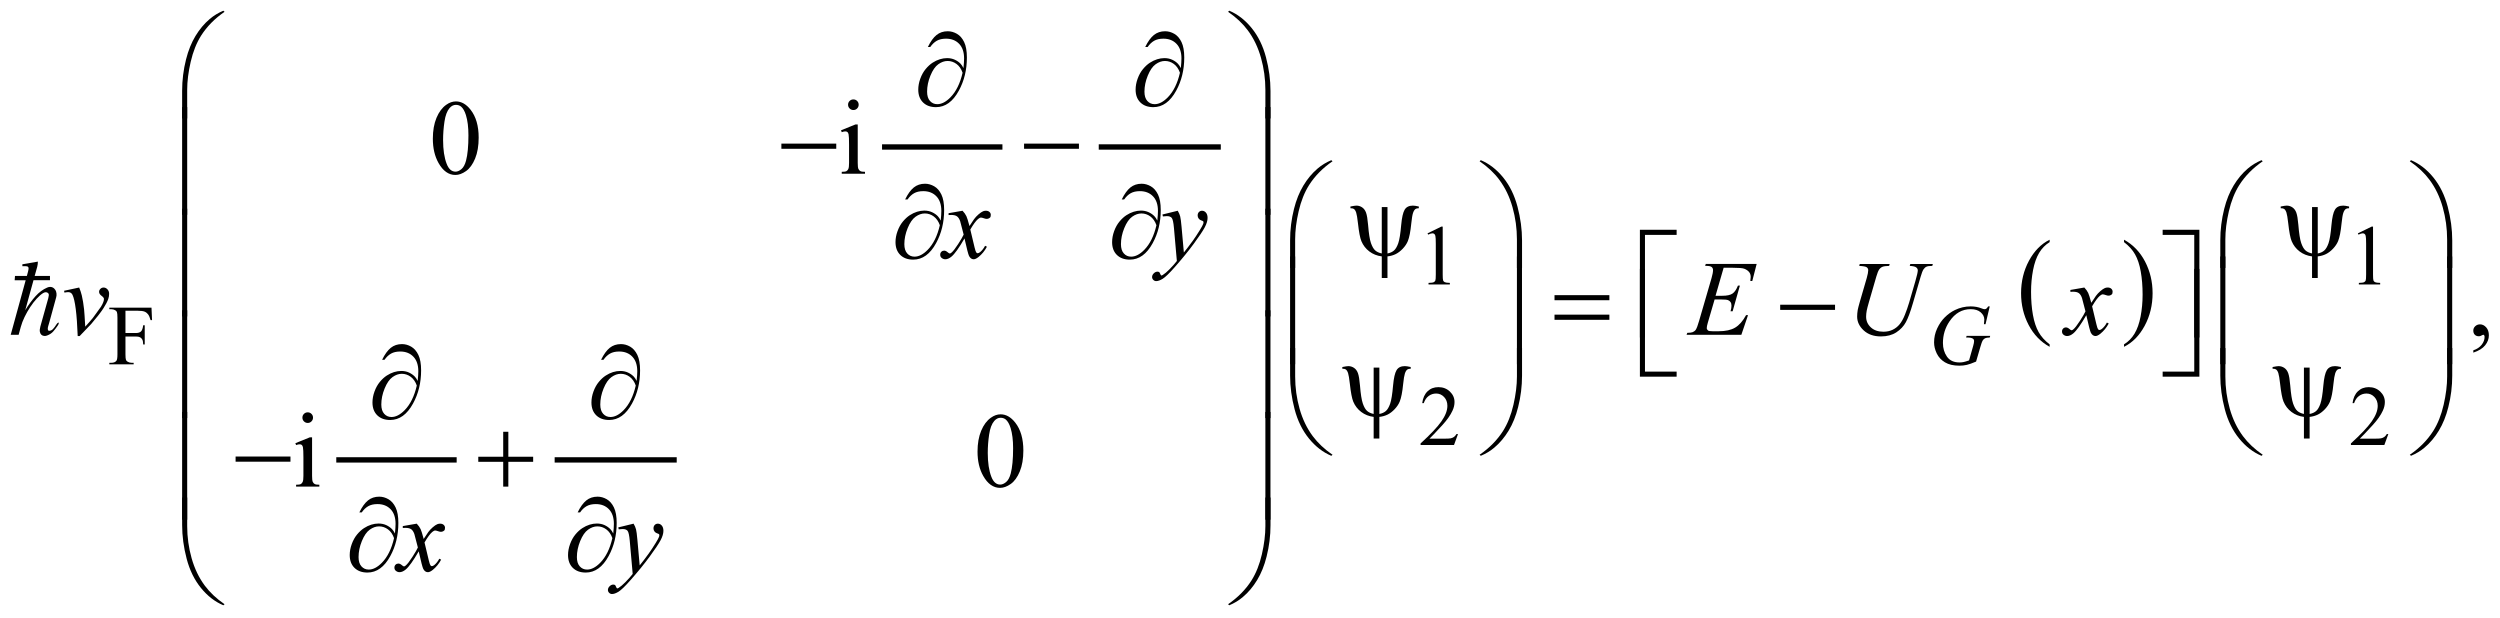 <?xml version="1.0" encoding="UTF-8"?>
<!DOCTYPE svg PUBLIC '-//W3C//DTD SVG 1.0//EN'
          'http://www.w3.org/TR/2001/REC-SVG-20010904/DTD/svg10.dtd'>
<svg stroke-dasharray="none" shape-rendering="auto" xmlns="http://www.w3.org/2000/svg" font-family="'Dialog'" text-rendering="auto" width="368" fill-opacity="1" color-interpolation="auto" color-rendering="auto" preserveAspectRatio="xMidYMid meet" font-size="12px" viewBox="0 0 368 91" fill="black" xmlns:xlink="http://www.w3.org/1999/xlink" stroke="black" image-rendering="auto" stroke-miterlimit="10" stroke-linecap="square" stroke-linejoin="miter" font-style="normal" stroke-width="1" height="91" stroke-dashoffset="0" font-weight="normal" stroke-opacity="1"
><!--Generated by the Batik Graphics2D SVG Generator--><defs id="genericDefs"
  /><g
  ><defs id="defs1"
    ><clipPath clipPathUnits="userSpaceOnUse" id="clipPath1"
      ><path d="M-1 -1 L232.463 -1 L232.463 56.534 L-1 56.534 L-1 -1 Z"
      /></clipPath
      ><clipPath clipPathUnits="userSpaceOnUse" id="clipPath2"
      ><path d="M-0 -0 L-0 55.534 L231.464 55.534 L231.464 -0 Z"
      /></clipPath
    ></defs
    ><g stroke-width="0.5" transform="scale(1.576,1.576) translate(1,1)"
    ><line y2="12.728" fill="none" x1="81.634" clip-path="url(#clipPath2)" x2="92.378" y1="12.728"
    /></g
    ><g stroke-width="0.5" transform="matrix(1.576,0,0,1.576,1.576,1.576)"
    ><line y2="12.728" fill="none" x1="101.874" clip-path="url(#clipPath2)" x2="112.774" y1="12.728"
    /></g
    ><g stroke-width="0.5" transform="matrix(1.576,0,0,1.576,1.576,1.576)"
    ><line y2="41.955" fill="none" x1="30.659" clip-path="url(#clipPath2)" x2="41.403" y1="41.955"
    /></g
    ><g stroke-width="0.5" transform="matrix(1.576,0,0,1.576,1.576,1.576)"
    ><line y2="41.955" fill="none" x1="51.055" clip-path="url(#clipPath2)" x2="61.956" y1="41.955"
    /></g
    ><g stroke-width="0.5" transform="matrix(1.576,0,0,1.576,1.576,1.576)"
    ><path d="M190.438 31.163 L190.438 31.393 C189.597 30.928 188.942 30.246 188.473 29.345 C188.004 28.446 187.77 27.461 187.77 26.391 C187.77 25.278 188.016 24.265 188.509 23.351 C189.002 22.437 189.645 21.783 190.438 21.389 L190.438 21.615 C190.042 21.858 189.716 22.191 189.461 22.613 C189.207 23.035 189.017 23.571 188.891 24.22 C188.766 24.869 188.703 25.547 188.703 26.251 C188.703 27.049 188.762 27.77 188.877 28.414 C188.993 29.058 189.171 29.592 189.409 30.016 C189.647 30.441 189.991 30.823 190.438 31.163 Z" stroke="none" clip-path="url(#clipPath2)"
    /></g
    ><g stroke-width="0.5" transform="matrix(1.576,0,0,1.576,1.576,1.576)"
    ><path d="M197.386 21.615 L197.386 21.389 C198.227 21.851 198.882 22.532 199.351 23.431 C199.82 24.33 200.054 25.315 200.054 26.385 C200.054 27.498 199.808 28.512 199.315 29.428 C198.822 30.344 198.179 30.998 197.386 31.392 L197.386 31.162 C197.785 30.919 198.113 30.586 198.367 30.164 C198.621 29.741 198.81 29.206 198.934 28.559 C199.058 27.912 199.121 27.233 199.121 26.525 C199.121 25.731 199.063 25.011 198.949 24.365 C198.835 23.719 198.657 23.184 198.418 22.761 C198.178 22.336 197.833 21.955 197.386 21.615 Z" stroke="none" clip-path="url(#clipPath2)"
    /></g
    ><g stroke-width="0.5" transform="matrix(1.576,0,0,1.576,1.576,1.576)"
    ><path d="M132.333 20.794 L133.621 20.166 L133.75 20.166 L133.75 24.635 C133.75 24.931 133.762 25.116 133.787 25.189 C133.811 25.262 133.863 25.317 133.941 25.356 C134.019 25.395 134.177 25.418 134.417 25.422 L134.417 25.567 L132.426 25.567 L132.426 25.422 C132.676 25.417 132.838 25.396 132.91 25.358 C132.983 25.32 133.034 25.27 133.062 25.206 C133.09 25.142 133.105 24.952 133.105 24.634 L133.105 21.777 C133.105 21.392 133.092 21.145 133.066 21.035 C133.047 20.952 133.014 20.891 132.966 20.852 C132.918 20.813 132.861 20.793 132.792 20.793 C132.696 20.793 132.562 20.833 132.39 20.914 L132.333 20.794 Z" stroke="none" clip-path="url(#clipPath2)"
    /></g
    ><g stroke-width="0.5" transform="matrix(1.576,0,0,1.576,1.576,1.576)"
    ><path d="M219.226 20.794 L220.514 20.166 L220.643 20.166 L220.643 24.635 C220.643 24.931 220.655 25.116 220.68 25.189 C220.704 25.262 220.756 25.317 220.834 25.356 C220.912 25.395 221.07 25.418 221.31 25.422 L221.31 25.567 L219.319 25.567 L219.319 25.422 C219.569 25.417 219.731 25.396 219.803 25.358 C219.876 25.32 219.927 25.27 219.955 25.206 C219.983 25.142 219.998 24.952 219.998 24.634 L219.998 21.777 C219.998 21.392 219.985 21.145 219.959 21.035 C219.94 20.952 219.907 20.891 219.859 20.852 C219.811 20.813 219.754 20.793 219.685 20.793 C219.589 20.793 219.455 20.833 219.283 20.914 L219.226 20.794 Z" stroke="none" clip-path="url(#clipPath2)"
    /></g
    ><g stroke-width="0.5" transform="matrix(1.576,0,0,1.576,1.576,1.576)"
    ><path d="M10.718 28.025 L10.718 30.105 L11.682 30.105 C11.903 30.105 12.065 30.056 12.168 29.959 C12.271 29.862 12.339 29.669 12.373 29.38 L12.518 29.38 L12.518 31.171 L12.373 31.171 C12.37 30.966 12.344 30.815 12.293 30.719 C12.242 30.622 12.172 30.55 12.082 30.502 C11.992 30.454 11.859 30.43 11.682 30.43 L10.718 30.43 L10.718 32.093 C10.718 32.361 10.735 32.537 10.769 32.623 C10.795 32.688 10.85 32.744 10.933 32.791 C11.048 32.854 11.167 32.885 11.292 32.885 L11.483 32.885 L11.483 33.03 L9.211 33.03 L9.211 32.885 L9.399 32.885 C9.617 32.885 9.776 32.822 9.875 32.694 C9.938 32.611 9.969 32.411 9.969 32.093 L9.969 28.674 C9.969 28.406 9.952 28.229 9.918 28.143 C9.892 28.078 9.838 28.022 9.758 27.975 C9.646 27.912 9.527 27.881 9.399 27.881 L9.211 27.881 L9.211 27.737 L13.15 27.737 L13.201 28.9 L13.064 28.9 C12.996 28.653 12.918 28.472 12.828 28.356 C12.738 28.24 12.628 28.156 12.496 28.104 C12.364 28.052 12.161 28.026 11.885 28.026 L10.718 28.026 Z" stroke="none" clip-path="url(#clipPath2)"
    /></g
    ><g stroke-width="0.5" transform="matrix(1.576,0,0,1.576,1.576,1.576)"
    ><path d="M135.178 39.542 L134.807 40.561 L131.684 40.561 L131.684 40.416 C132.603 39.578 133.249 38.894 133.624 38.363 C133.999 37.832 134.187 37.346 134.187 36.907 C134.187 36.571 134.083 36.296 133.878 36.08 C133.672 35.863 133.426 35.756 133.14 35.756 C132.88 35.756 132.646 35.832 132.44 35.985 C132.233 36.137 132.08 36.36 131.981 36.654 L131.836 36.654 C131.9 36.173 132.068 35.803 132.338 35.546 C132.607 35.288 132.943 35.159 133.347 35.159 C133.777 35.159 134.135 35.298 134.423 35.573 C134.71 35.848 134.854 36.175 134.854 36.549 C134.854 36.818 134.791 37.085 134.666 37.354 C134.474 37.775 134.161 38.221 133.729 38.693 C133.081 39.4 132.676 39.827 132.514 39.972 L133.897 39.972 C134.178 39.972 134.376 39.962 134.488 39.942 C134.601 39.921 134.704 39.879 134.795 39.815 C134.887 39.751 134.966 39.661 135.033 39.544 L135.178 39.544 Z" stroke="none" clip-path="url(#clipPath2)"
    /></g
    ><g stroke-width="0.5" transform="matrix(1.576,0,0,1.576,1.576,1.576)"
    ><path d="M222.072 39.542 L221.701 40.561 L218.578 40.561 L218.578 40.416 C219.497 39.578 220.143 38.894 220.518 38.363 C220.893 37.832 221.081 37.346 221.081 36.907 C221.081 36.571 220.977 36.296 220.772 36.08 C220.566 35.863 220.32 35.756 220.034 35.756 C219.774 35.756 219.54 35.832 219.334 35.985 C219.127 36.137 218.974 36.36 218.875 36.654 L218.73 36.654 C218.794 36.173 218.962 35.803 219.232 35.546 C219.501 35.288 219.837 35.159 220.241 35.159 C220.671 35.159 221.029 35.298 221.317 35.573 C221.604 35.848 221.748 36.175 221.748 36.549 C221.748 36.818 221.685 37.085 221.56 37.354 C221.368 37.775 221.055 38.221 220.623 38.693 C219.975 39.4 219.57 39.827 219.408 39.972 L220.791 39.972 C221.072 39.972 221.27 39.962 221.382 39.942 C221.495 39.921 221.598 39.879 221.689 39.815 C221.781 39.751 221.86 39.661 221.927 39.544 L222.072 39.544 Z" stroke="none" clip-path="url(#clipPath2)"
    /></g
    ><g stroke-width="0.5" transform="matrix(1.576,0,0,1.576,1.576,1.576)"
    ><path d="M39.428 11.955 C39.428 11.201 39.542 10.551 39.769 10.006 C39.997 9.462 40.299 9.056 40.677 8.789 C40.97 8.578 41.273 8.472 41.585 8.472 C42.093 8.472 42.548 8.73 42.952 9.248 C43.456 9.889 43.708 10.757 43.708 11.853 C43.708 12.621 43.598 13.273 43.376 13.81 C43.154 14.347 42.872 14.736 42.529 14.978 C42.185 15.221 41.854 15.342 41.536 15.342 C40.905 15.342 40.379 14.969 39.959 14.225 C39.605 13.596 39.428 12.84 39.428 11.955 ZM40.385 12.077 C40.385 12.988 40.497 13.731 40.721 14.306 C40.907 14.791 41.183 15.033 41.551 15.033 C41.727 15.033 41.909 14.954 42.098 14.797 C42.286 14.639 42.43 14.375 42.528 14.004 C42.677 13.444 42.752 12.656 42.752 11.638 C42.752 10.883 42.674 10.254 42.518 9.75 C42.401 9.376 42.249 9.111 42.064 8.955 C41.931 8.848 41.77 8.794 41.581 8.794 C41.36 8.794 41.163 8.894 40.991 9.092 C40.757 9.362 40.597 9.786 40.513 10.365 C40.427 10.944 40.385 11.515 40.385 12.077 Z" stroke="none" clip-path="url(#clipPath2)"
    /></g
    ><g stroke-width="0.5" transform="matrix(1.576,0,0,1.576,1.576,1.576)"
    ><path d="M79.113 10.623 L79.113 14.214 C79.113 14.494 79.134 14.68 79.174 14.773 C79.214 14.866 79.275 14.935 79.355 14.98 C79.435 15.026 79.58 15.048 79.792 15.048 L79.792 15.224 L77.62 15.224 L77.62 15.048 C77.838 15.048 77.984 15.027 78.059 14.985 C78.134 14.943 78.193 14.873 78.237 14.776 C78.281 14.679 78.303 14.491 78.303 14.215 L78.303 12.492 C78.303 12.008 78.288 11.694 78.259 11.551 C78.236 11.447 78.2 11.375 78.152 11.334 C78.103 11.293 78.036 11.273 77.952 11.273 C77.861 11.273 77.75 11.297 77.62 11.346 L77.552 11.171 L78.899 10.624 L79.113 10.624 ZM78.708 8.286 C78.844 8.286 78.961 8.334 79.057 8.43 C79.153 8.526 79.201 8.642 79.201 8.779 C79.201 8.916 79.153 9.033 79.057 9.131 C78.961 9.229 78.845 9.277 78.708 9.277 C78.571 9.277 78.454 9.228 78.356 9.131 C78.258 9.034 78.21 8.916 78.21 8.779 C78.21 8.643 78.258 8.527 78.354 8.43 C78.45 8.334 78.568 8.286 78.708 8.286 Z" stroke="none" clip-path="url(#clipPath2)"
    /></g
    ><g stroke-width="0.5" transform="matrix(1.576,0,0,1.576,1.576,1.576)"
    ><path d="M230.01 31.935 L230.01 31.72 C230.345 31.61 230.605 31.438 230.788 31.205 C230.971 30.972 231.063 30.726 231.063 30.466 C231.063 30.404 231.048 30.352 231.019 30.31 C230.997 30.281 230.974 30.266 230.951 30.266 C230.916 30.266 230.838 30.298 230.717 30.364 C230.658 30.393 230.597 30.408 230.531 30.408 C230.372 30.408 230.245 30.361 230.151 30.266 C230.056 30.171 230.009 30.041 230.009 29.875 C230.009 29.716 230.07 29.579 230.192 29.466 C230.314 29.352 230.463 29.295 230.638 29.295 C230.853 29.295 231.044 29.389 231.212 29.575 C231.379 29.763 231.463 30.011 231.463 30.319 C231.463 30.654 231.347 30.965 231.114 31.254 C230.882 31.542 230.514 31.769 230.01 31.935 Z" stroke="none" clip-path="url(#clipPath2)"
    /></g
    ><g stroke-width="0.5" transform="matrix(1.576,0,0,1.576,1.576,1.576)"
    ><path d="M28.148 39.85 L28.148 43.441 C28.148 43.72 28.169 43.907 28.209 44 C28.249 44.093 28.31 44.162 28.39 44.207 C28.47 44.253 28.615 44.275 28.827 44.275 L28.827 44.451 L26.656 44.451 L26.656 44.275 C26.874 44.275 27.02 44.254 27.095 44.212 C27.17 44.17 27.229 44.1 27.273 44.002 C27.317 43.904 27.339 43.718 27.339 43.441 L27.339 41.718 C27.339 41.234 27.324 40.92 27.295 40.777 C27.272 40.673 27.236 40.6 27.188 40.56 C27.139 40.519 27.072 40.498 26.988 40.498 C26.897 40.498 26.786 40.522 26.656 40.571 L26.588 40.395 L27.935 39.849 L28.148 39.849 ZM27.743 37.513 C27.879 37.513 27.996 37.561 28.092 37.657 C28.188 37.753 28.236 37.869 28.236 38.006 C28.236 38.143 28.188 38.26 28.092 38.358 C27.996 38.456 27.88 38.504 27.743 38.504 C27.606 38.504 27.489 38.455 27.391 38.358 C27.293 38.261 27.245 38.143 27.245 38.006 C27.245 37.869 27.293 37.753 27.389 37.657 C27.485 37.561 27.603 37.513 27.743 37.513 Z" stroke="none" clip-path="url(#clipPath2)"
    /></g
    ><g stroke-width="0.5" transform="matrix(1.576,0,0,1.576,1.576,1.576)"
    ><path d="M90.302 41.182 C90.302 40.427 90.416 39.778 90.643 39.233 C90.871 38.688 91.173 38.282 91.551 38.015 C91.844 37.804 92.147 37.698 92.459 37.698 C92.967 37.698 93.422 37.957 93.826 38.474 C94.33 39.115 94.582 39.983 94.582 41.079 C94.582 41.847 94.472 42.499 94.25 43.035 C94.028 43.572 93.746 43.962 93.403 44.204 C93.059 44.446 92.728 44.567 92.41 44.567 C91.779 44.567 91.253 44.195 90.833 43.45 C90.479 42.823 90.302 42.067 90.302 41.182 ZM91.258 41.304 C91.258 42.214 91.37 42.957 91.594 43.533 C91.78 44.017 92.056 44.26 92.424 44.26 C92.6 44.26 92.782 44.181 92.971 44.024 C93.159 43.866 93.303 43.602 93.401 43.231 C93.55 42.671 93.625 41.882 93.625 40.865 C93.625 40.11 93.547 39.481 93.391 38.976 C93.274 38.602 93.122 38.337 92.937 38.181 C92.804 38.074 92.643 38.02 92.454 38.02 C92.233 38.02 92.036 38.12 91.864 38.318 C91.63 38.588 91.47 39.012 91.386 39.591 C91.3 40.17 91.258 40.741 91.258 41.304 Z" stroke="none" clip-path="url(#clipPath2)"
    /></g
    ><g stroke-width="0.5" transform="matrix(1.576,0,0,1.576,1.576,1.576)"
    ><path d="M184.845 27.615 L184.45 29.282 L184.302 29.282 C184.325 29.087 184.337 28.942 184.337 28.848 C184.337 28.594 184.225 28.368 184 28.171 C183.774 27.975 183.464 27.876 183.068 27.876 C182.258 27.876 181.597 28.256 181.085 29.016 C180.677 29.618 180.472 30.29 180.472 31.035 C180.472 31.529 180.599 31.956 180.851 32.315 C181.104 32.673 181.493 32.853 182.019 32.853 C182.149 32.853 182.272 32.841 182.387 32.818 C182.503 32.795 182.678 32.743 182.912 32.662 L183.299 31.3 C183.354 31.113 183.381 30.963 183.381 30.852 C183.381 30.758 183.347 30.687 183.279 30.637 C183.17 30.562 182.993 30.524 182.748 30.524 L182.639 30.524 L182.682 30.372 L184.884 30.372 L184.845 30.524 C184.645 30.527 184.499 30.55 184.407 30.594 C184.316 30.638 184.238 30.714 184.173 30.821 C184.129 30.891 184.058 31.095 183.959 31.433 L183.568 32.772 C183.212 32.925 182.923 33.028 182.705 33.079 C182.487 33.13 182.256 33.155 182.015 33.155 C181.457 33.155 181.006 33.051 180.66 32.841 C180.314 32.632 180.058 32.355 179.893 32.01 C179.727 31.665 179.645 31.322 179.645 30.982 C179.645 30.524 179.741 30.088 179.934 29.676 C180.126 29.263 180.367 28.914 180.654 28.63 C180.942 28.345 181.255 28.121 181.593 27.957 C182.059 27.731 182.548 27.618 183.061 27.618 C183.438 27.618 183.78 27.681 184.083 27.805 C184.206 27.855 184.296 27.879 184.353 27.879 C184.418 27.879 184.474 27.864 184.519 27.834 C184.565 27.804 184.624 27.732 184.697 27.618 L184.845 27.618 Z" stroke="none" clip-path="url(#clipPath2)"
    /></g
    ><g stroke-width="0.5" transform="matrix(1.576,0,0,1.576,1.576,1.576)"
    ><path d="M88.901 18.684 C89.061 18.853 89.181 19.022 89.262 19.191 C89.321 19.308 89.416 19.616 89.55 20.113 L89.979 19.469 C90.093 19.313 90.231 19.164 90.394 19.023 C90.557 18.881 90.7 18.785 90.823 18.732 C90.901 18.7 90.988 18.683 91.082 18.683 C91.222 18.683 91.333 18.721 91.416 18.795 C91.499 18.869 91.541 18.961 91.541 19.068 C91.541 19.192 91.517 19.276 91.468 19.321 C91.377 19.403 91.273 19.443 91.155 19.443 C91.087 19.443 91.013 19.428 90.935 19.399 C90.782 19.347 90.68 19.321 90.628 19.321 C90.55 19.321 90.457 19.366 90.35 19.458 C90.148 19.627 89.908 19.954 89.628 20.438 L90.028 22.117 C90.09 22.374 90.142 22.528 90.184 22.578 C90.226 22.628 90.268 22.654 90.311 22.654 C90.379 22.654 90.459 22.616 90.55 22.542 C90.729 22.393 90.882 22.197 91.008 21.957 L91.179 22.045 C90.974 22.429 90.714 22.748 90.398 23.001 C90.219 23.144 90.067 23.216 89.944 23.216 C89.762 23.216 89.617 23.113 89.51 22.908 C89.442 22.782 89.3 22.235 89.085 21.269 C88.578 22.15 88.171 22.718 87.865 22.972 C87.667 23.135 87.475 23.216 87.289 23.216 C87.159 23.216 87.04 23.169 86.933 23.074 C86.855 23.003 86.816 22.907 86.816 22.786 C86.816 22.679 86.852 22.589 86.923 22.517 C86.995 22.445 87.083 22.41 87.187 22.41 C87.291 22.41 87.402 22.462 87.519 22.566 C87.603 22.641 87.668 22.678 87.714 22.678 C87.753 22.678 87.804 22.652 87.865 22.6 C88.018 22.476 88.226 22.209 88.49 21.8 C88.753 21.39 88.926 21.094 89.007 20.912 C88.805 20.121 88.696 19.704 88.68 19.658 C88.605 19.447 88.508 19.297 88.388 19.209 C88.267 19.121 88.09 19.077 87.856 19.077 C87.781 19.077 87.695 19.08 87.598 19.087 L87.598 18.912 L88.901 18.684 Z" stroke="none" clip-path="url(#clipPath2)"
    /></g
    ><g stroke-width="0.5" transform="matrix(1.576,0,0,1.576,1.576,1.576)"
    ><path d="M109.002 18.684 C109.113 18.873 109.189 19.049 109.231 19.213 C109.273 19.378 109.315 19.7 109.358 20.182 L109.573 22.582 C109.768 22.348 110.051 21.977 110.422 21.47 C110.601 21.222 110.822 20.886 111.086 20.46 C111.246 20.2 111.343 20.018 111.379 19.914 C111.399 19.862 111.408 19.809 111.408 19.753 C111.408 19.717 111.397 19.688 111.374 19.666 C111.351 19.643 111.292 19.616 111.196 19.585 C111.1 19.554 111.02 19.497 110.957 19.414 C110.894 19.331 110.862 19.236 110.862 19.128 C110.862 18.995 110.901 18.888 110.979 18.806 C111.057 18.724 111.155 18.684 111.272 18.684 C111.415 18.684 111.537 18.744 111.638 18.862 C111.739 18.981 111.789 19.144 111.789 19.352 C111.789 19.609 111.701 19.903 111.525 20.233 C111.349 20.563 111.011 21.069 110.51 21.753 C110.009 22.437 109.402 23.181 108.69 23.988 C108.198 24.544 107.834 24.894 107.597 25.039 C107.359 25.184 107.156 25.256 106.987 25.256 C106.886 25.256 106.798 25.217 106.721 25.141 C106.644 25.064 106.606 24.976 106.606 24.875 C106.606 24.748 106.659 24.633 106.765 24.529 C106.87 24.425 106.985 24.373 107.109 24.373 C107.174 24.373 107.228 24.388 107.27 24.417 C107.296 24.433 107.325 24.48 107.355 24.556 C107.386 24.632 107.415 24.683 107.44 24.709 C107.456 24.726 107.476 24.733 107.499 24.733 C107.519 24.733 107.553 24.717 107.602 24.684 C107.781 24.574 107.989 24.398 108.227 24.157 C108.54 23.838 108.77 23.578 108.92 23.377 L108.647 20.284 C108.601 19.773 108.533 19.463 108.442 19.352 C108.351 19.242 108.198 19.186 107.983 19.186 C107.915 19.186 107.793 19.196 107.617 19.215 L107.573 19.035 L109.002 18.684 Z" stroke="none" clip-path="url(#clipPath2)"
    /></g
    ><g stroke-width="0.5" transform="matrix(1.576,0,0,1.576,1.576,1.576)"
    ><path d="M4.985 26.158 L6.395 25.855 C6.496 26.096 6.577 26.341 6.639 26.592 C6.727 26.96 6.799 27.395 6.854 27.9 C6.88 28.153 6.916 28.691 6.961 29.51 C7.368 29.061 7.61 28.782 7.688 28.676 C8.118 28.093 8.365 27.752 8.43 27.651 C8.537 27.479 8.612 27.327 8.655 27.197 C8.691 27.099 8.709 27.007 8.709 26.919 C8.709 26.835 8.633 26.737 8.482 26.627 C8.331 26.516 8.255 26.393 8.255 26.256 C8.255 26.152 8.297 26.06 8.38 25.978 C8.463 25.896 8.562 25.856 8.675 25.856 C8.812 25.856 8.932 25.912 9.036 26.024 C9.14 26.136 9.192 26.275 9.192 26.441 C9.192 26.607 9.166 26.766 9.114 26.919 C9.029 27.167 8.871 27.468 8.64 27.824 C8.409 28.18 8.036 28.657 7.522 29.256 C7.457 29.33 7.096 29.708 6.439 30.388 L6.258 30.388 C6.18 28.329 6.017 27.044 5.77 26.534 C5.688 26.368 5.554 26.285 5.365 26.285 C5.284 26.285 5.168 26.3 5.019 26.329 L4.985 26.158 Z" stroke="none" clip-path="url(#clipPath2)"
    /></g
    ><g stroke-width="0.5" transform="matrix(1.576,0,0,1.576,1.576,1.576)"
    ><path d="M159.989 24.011 L159.233 26.626 L159.852 26.626 C160.294 26.626 160.616 26.559 160.814 26.423 C161.012 26.288 161.183 26.039 161.327 25.674 L161.508 25.674 L160.829 28.075 L160.634 28.075 C160.693 27.873 160.722 27.701 160.722 27.557 C160.722 27.417 160.694 27.305 160.637 27.221 C160.579 27.137 160.501 27.074 160.403 27.033 C160.303 26.992 160.094 26.972 159.775 26.972 L159.146 26.972 L158.506 29.163 C158.444 29.374 158.413 29.535 158.413 29.646 C158.413 29.73 158.454 29.805 158.535 29.87 C158.591 29.916 158.728 29.938 158.95 29.938 L159.536 29.938 C160.17 29.938 160.679 29.826 161.06 29.602 C161.443 29.377 161.785 28.987 162.087 28.431 L162.268 28.431 L161.644 30.27 L156.529 30.27 L156.592 30.089 C156.846 30.083 157.017 30.06 157.105 30.021 C157.235 29.962 157.33 29.888 157.388 29.796 C157.476 29.663 157.579 29.383 157.701 28.957 L158.862 24.966 C158.953 24.644 158.999 24.398 158.999 24.229 C158.999 24.105 158.956 24.009 158.869 23.938 C158.783 23.868 158.615 23.833 158.364 23.833 L158.261 23.833 L158.32 23.653 L163.074 23.653 L162.664 25.248 L162.483 25.248 C162.505 25.099 162.517 24.973 162.517 24.873 C162.517 24.701 162.475 24.556 162.39 24.438 C162.28 24.289 162.119 24.175 161.907 24.097 C161.751 24.038 161.391 24.009 160.829 24.009 L159.989 24.009 Z" stroke="none" clip-path="url(#clipPath2)"
    /></g
    ><g stroke-width="0.5" transform="matrix(1.576,0,0,1.576,1.576,1.576)"
    ><path d="M172.703 23.655 L175.5 23.655 L175.446 23.835 C175.16 23.842 174.956 23.869 174.834 23.916 C174.712 23.963 174.607 24.047 174.521 24.167 C174.435 24.287 174.344 24.51 174.25 24.835 L173.571 27.177 C173.451 27.594 173.379 27.866 173.356 27.997 C173.317 28.205 173.297 28.398 173.297 28.578 C173.297 28.971 173.443 29.304 173.736 29.576 C174.029 29.848 174.421 29.983 174.912 29.983 C175.234 29.983 175.522 29.922 175.776 29.8 C176.03 29.678 176.247 29.507 176.427 29.287 C176.607 29.067 176.773 28.77 176.922 28.394 C177.071 28.019 177.203 27.639 177.318 27.255 L177.904 25.235 C178.05 24.731 178.124 24.402 178.124 24.25 C178.124 24.143 178.074 24.051 177.975 23.974 C177.876 23.898 177.675 23.851 177.372 23.835 L177.426 23.655 L179.53 23.655 L179.476 23.835 C179.229 23.835 179.05 23.859 178.942 23.906 C178.833 23.953 178.738 24.038 178.656 24.16 C178.575 24.282 178.484 24.518 178.383 24.87 L177.666 27.324 C177.435 28.121 177.217 28.709 177.012 29.087 C176.807 29.467 176.51 29.783 176.121 30.039 C175.732 30.294 175.25 30.422 174.674 30.422 C174.011 30.422 173.476 30.234 173.069 29.859 C172.663 29.483 172.459 29.053 172.459 28.568 C172.459 28.376 172.478 28.171 172.513 27.953 C172.539 27.81 172.603 27.562 172.703 27.211 L173.357 24.962 C173.448 24.637 173.494 24.398 173.494 24.245 C173.494 24.124 173.447 24.031 173.355 23.964 C173.262 23.898 173.028 23.854 172.654 23.835 L172.703 23.655 Z" stroke="none" clip-path="url(#clipPath2)"
    /></g
    ><g stroke-width="0.5" transform="matrix(1.576,0,0,1.576,1.576,1.576)"
    ><path d="M193.679 25.855 C193.838 26.024 193.959 26.193 194.04 26.362 C194.099 26.479 194.194 26.787 194.328 27.284 L194.758 26.64 C194.871 26.484 195.01 26.335 195.172 26.194 C195.335 26.052 195.479 25.956 195.602 25.903 C195.68 25.871 195.766 25.854 195.861 25.854 C196.001 25.854 196.112 25.892 196.195 25.966 C196.278 26.04 196.32 26.132 196.32 26.239 C196.32 26.363 196.296 26.447 196.247 26.492 C196.156 26.574 196.052 26.614 195.934 26.614 C195.866 26.614 195.792 26.599 195.714 26.57 C195.561 26.518 195.459 26.492 195.406 26.492 C195.328 26.492 195.235 26.537 195.128 26.629 C194.927 26.798 194.686 27.125 194.406 27.609 L194.806 29.288 C194.868 29.545 194.919 29.698 194.961 29.749 C195.004 29.8 195.046 29.824 195.088 29.824 C195.156 29.824 195.236 29.787 195.327 29.712 C195.506 29.563 195.659 29.367 195.786 29.127 L195.957 29.215 C195.752 29.599 195.491 29.917 195.176 30.171 C194.997 30.315 194.846 30.386 194.723 30.386 C194.54 30.386 194.396 30.283 194.288 30.078 C194.22 29.951 194.078 29.405 193.863 28.439 C193.355 29.32 192.949 29.888 192.643 30.142 C192.444 30.305 192.252 30.386 192.067 30.386 C191.937 30.386 191.818 30.339 191.711 30.244 C191.633 30.173 191.594 30.077 191.594 29.956 C191.594 29.849 191.63 29.76 191.701 29.687 C191.772 29.616 191.86 29.581 191.965 29.581 C192.07 29.581 192.18 29.633 192.297 29.736 C192.381 29.811 192.446 29.848 192.492 29.848 C192.531 29.848 192.581 29.823 192.643 29.77 C192.795 29.647 193.003 29.38 193.267 28.97 C193.531 28.56 193.704 28.264 193.785 28.082 C193.583 27.291 193.474 26.874 193.458 26.828 C193.384 26.617 193.286 26.467 193.165 26.379 C193.045 26.291 192.868 26.247 192.634 26.247 C192.559 26.247 192.473 26.25 192.375 26.257 L192.375 26.082 L193.679 25.855 Z" stroke="none" clip-path="url(#clipPath2)"
    /></g
    ><g stroke-width="0.5" transform="matrix(1.576,0,0,1.576,1.576,1.576)"
    ><path d="M37.924 47.911 C38.084 48.08 38.204 48.249 38.285 48.418 C38.344 48.535 38.439 48.843 38.573 49.34 L39.002 48.696 C39.116 48.54 39.254 48.391 39.417 48.25 C39.58 48.108 39.723 48.012 39.846 47.96 C39.924 47.927 40.011 47.911 40.105 47.911 C40.245 47.911 40.356 47.948 40.439 48.022 C40.522 48.097 40.564 48.188 40.564 48.295 C40.564 48.419 40.54 48.503 40.491 48.549 C40.4 48.63 40.296 48.671 40.178 48.671 C40.11 48.671 40.036 48.656 39.958 48.627 C39.805 48.575 39.703 48.549 39.651 48.549 C39.573 48.549 39.48 48.595 39.373 48.686 C39.171 48.855 38.931 49.182 38.651 49.666 L39.051 51.345 C39.113 51.602 39.165 51.755 39.207 51.806 C39.249 51.857 39.291 51.881 39.334 51.881 C39.402 51.881 39.482 51.844 39.573 51.769 C39.752 51.62 39.905 51.424 40.031 51.184 L40.202 51.272 C39.997 51.656 39.737 51.974 39.421 52.228 C39.242 52.372 39.09 52.443 38.967 52.443 C38.785 52.443 38.64 52.34 38.533 52.135 C38.465 52.008 38.323 51.462 38.108 50.495 C37.601 51.377 37.194 51.944 36.888 52.198 C36.69 52.361 36.498 52.442 36.312 52.442 C36.182 52.442 36.063 52.395 35.956 52.3 C35.878 52.229 35.839 52.133 35.839 52.012 C35.839 51.905 35.875 51.816 35.946 51.743 C36.018 51.672 36.106 51.637 36.21 51.637 C36.314 51.637 36.425 51.689 36.542 51.792 C36.626 51.867 36.691 51.904 36.737 51.904 C36.776 51.904 36.827 51.879 36.888 51.826 C37.041 51.703 37.249 51.436 37.513 51.026 C37.776 50.616 37.949 50.32 38.03 50.138 C37.828 49.347 37.719 48.929 37.703 48.884 C37.628 48.672 37.531 48.523 37.411 48.435 C37.29 48.347 37.113 48.303 36.879 48.303 C36.804 48.303 36.718 48.307 36.621 48.313 L36.621 48.137 L37.924 47.911 Z" stroke="none" clip-path="url(#clipPath2)"
    /></g
    ><g stroke-width="0.5" transform="matrix(1.576,0,0,1.576,1.576,1.576)"
    ><path d="M58.176 47.911 C58.287 48.099 58.363 48.275 58.405 48.44 C58.447 48.604 58.489 48.926 58.532 49.408 L58.747 51.808 C58.942 51.575 59.225 51.204 59.596 50.696 C59.775 50.449 59.996 50.113 60.26 49.686 C60.42 49.426 60.517 49.244 60.553 49.14 C60.573 49.087 60.582 49.034 60.582 48.979 C60.582 48.943 60.571 48.914 60.548 48.891 C60.525 48.868 60.466 48.841 60.37 48.81 C60.274 48.78 60.194 48.722 60.131 48.639 C60.068 48.557 60.036 48.461 60.036 48.354 C60.036 48.221 60.075 48.114 60.153 48.032 C60.231 47.951 60.329 47.911 60.446 47.911 C60.589 47.911 60.711 47.97 60.812 48.089 C60.913 48.208 60.963 48.371 60.963 48.579 C60.963 48.836 60.875 49.13 60.699 49.46 C60.523 49.79 60.185 50.297 59.684 50.98 C59.183 51.664 58.576 52.408 57.864 53.214 C57.372 53.771 57.008 54.121 56.771 54.266 C56.533 54.411 56.33 54.483 56.161 54.483 C56.06 54.483 55.972 54.445 55.895 54.369 C55.818 54.293 55.78 54.204 55.78 54.103 C55.78 53.976 55.833 53.86 55.939 53.756 C56.044 53.652 56.159 53.6 56.283 53.6 C56.348 53.6 56.402 53.615 56.444 53.644 C56.47 53.661 56.499 53.707 56.529 53.783 C56.56 53.86 56.589 53.911 56.614 53.937 C56.63 53.953 56.65 53.961 56.673 53.961 C56.693 53.961 56.727 53.944 56.776 53.912 C56.955 53.801 57.163 53.626 57.401 53.385 C57.714 53.067 57.944 52.806 58.094 52.605 L57.82 49.51 C57.774 48.999 57.706 48.689 57.615 48.578 C57.524 48.468 57.371 48.412 57.156 48.412 C57.088 48.412 56.966 48.422 56.79 48.441 L56.746 48.26 L58.176 47.911 Z" stroke="none" clip-path="url(#clipPath2)"
    /></g
    ><g stroke-width="0.5" transform="matrix(1.576,0,0,1.576,1.576,1.576)"
    ><path d="M88.988 5.359 C89.027 4.991 89.047 4.691 89.047 4.456 C89.047 3.871 88.894 3.417 88.586 3.095 C88.278 2.773 87.869 2.612 87.358 2.612 C87.013 2.612 86.727 2.677 86.499 2.807 C86.271 2.937 86.068 3.131 85.889 3.388 L85.664 3.388 C85.914 2.874 86.185 2.501 86.474 2.268 C86.764 2.035 87.113 1.919 87.523 1.919 C87.816 1.919 88.101 1.999 88.379 2.158 C88.657 2.317 88.882 2.575 89.052 2.929 C89.223 3.283 89.308 3.765 89.308 4.373 C89.308 5.521 89.058 6.552 88.557 7.466 C88 8.494 87.287 9.008 86.421 9.008 C85.914 9.008 85.511 8.862 85.213 8.569 C84.916 8.277 84.767 7.878 84.767 7.374 C84.767 7.039 84.83 6.697 84.957 6.347 C85.084 5.997 85.251 5.698 85.457 5.45 C85.664 5.201 85.878 5.004 86.101 4.859 C86.324 4.714 86.55 4.607 86.78 4.535 C87.009 4.464 87.235 4.428 87.456 4.428 C87.726 4.428 87.968 4.479 88.183 4.579 C88.398 4.679 88.577 4.805 88.72 4.954 C88.808 5.045 88.897 5.18 88.988 5.359 ZM88.906 5.793 C88.779 5.432 88.589 5.159 88.337 4.973 C88.085 4.788 87.808 4.695 87.505 4.695 C87.212 4.695 86.923 4.797 86.639 5 C86.354 5.204 86.109 5.558 85.902 6.064 C85.695 6.569 85.592 7.07 85.592 7.564 C85.592 7.941 85.681 8.23 85.861 8.43 C86.04 8.63 86.267 8.73 86.544 8.73 C86.944 8.73 87.353 8.519 87.769 8.096 C88.299 7.556 88.678 6.788 88.906 5.793 Z" stroke="none" clip-path="url(#clipPath2)"
    /></g
    ><g stroke-width="0.5" transform="matrix(1.576,0,0,1.576,1.576,1.576)"
    ><path d="M109.29 5.359 C109.329 4.991 109.349 4.691 109.349 4.456 C109.349 3.871 109.196 3.417 108.888 3.095 C108.58 2.773 108.171 2.612 107.66 2.612 C107.315 2.612 107.029 2.677 106.801 2.807 C106.573 2.937 106.37 3.131 106.191 3.388 L105.966 3.388 C106.216 2.874 106.487 2.501 106.776 2.268 C107.066 2.035 107.415 1.919 107.825 1.919 C108.118 1.919 108.403 1.999 108.681 2.158 C108.959 2.317 109.184 2.575 109.354 2.929 C109.525 3.283 109.61 3.765 109.61 4.373 C109.61 5.521 109.36 6.552 108.859 7.466 C108.299 8.494 107.587 9.008 106.721 9.008 C106.214 9.008 105.811 8.862 105.513 8.569 C105.216 8.277 105.067 7.878 105.067 7.374 C105.067 7.039 105.13 6.697 105.257 6.347 C105.384 5.997 105.551 5.698 105.757 5.45 C105.964 5.201 106.178 5.004 106.401 4.859 C106.624 4.714 106.85 4.607 107.08 4.535 C107.309 4.464 107.535 4.428 107.756 4.428 C108.026 4.428 108.268 4.479 108.483 4.579 C108.698 4.679 108.877 4.805 109.02 4.954 C109.109 5.045 109.199 5.18 109.29 5.359 ZM109.207 5.793 C109.08 5.432 108.89 5.159 108.638 4.973 C108.386 4.788 108.109 4.695 107.806 4.695 C107.513 4.695 107.224 4.797 106.94 5 C106.655 5.204 106.41 5.558 106.203 6.064 C105.996 6.569 105.893 7.07 105.893 7.564 C105.893 7.941 105.982 8.23 106.162 8.43 C106.341 8.63 106.568 8.73 106.845 8.73 C107.245 8.73 107.654 8.519 108.07 8.096 C108.6 7.556 108.979 6.788 109.207 5.793 Z" stroke="none" clip-path="url(#clipPath2)"
    /></g
    ><g stroke-width="0.5" transform="matrix(1.576,0,0,1.576,1.576,1.576)"
    ><path d="M16.011 10.065 L16.011 7.499 C16.011 6.497 16.133 5.513 16.377 4.547 C16.585 3.717 16.879 2.989 17.258 2.361 C17.637 1.734 18.081 1.205 18.588 0.776 C18.959 0.46 19.383 0.202 19.862 0 L19.974 0.103 C19.057 0.734 18.328 1.474 17.787 2.323 C17.357 3.003 17.033 3.818 16.813 4.767 C16.593 5.716 16.483 6.595 16.483 7.402 L16.483 10.066 L16.011 10.066 Z" stroke="none" clip-path="url(#clipPath2)"
    /></g
    ><g stroke-width="0.5" transform="matrix(1.576,0,0,1.576,1.576,1.576)"
    ><path d="M117.667 10.065 L117.188 10.065 L117.188 7.401 C117.188 6.373 117.051 5.373 116.778 4.401 C116.505 3.429 116.095 2.575 115.549 1.839 C115.077 1.201 114.462 0.623 113.704 0.102 L113.815 0 C114.599 0.329 115.296 0.869 115.906 1.62 C116.516 2.371 116.962 3.282 117.243 4.35 C117.525 5.418 117.666 6.468 117.666 7.499 L117.666 10.065 Z" stroke="none" clip-path="url(#clipPath2)"
    /></g
    ><g stroke-width="0.5" transform="matrix(1.576,0,0,1.576,1.576,1.576)"
    ><path d="M71.982 12.414 L77.107 12.414 L77.107 12.897 L71.982 12.897 L71.982 12.414 Z" stroke="none" clip-path="url(#clipPath2)"
    /></g
    ><g stroke-width="0.5" transform="matrix(1.576,0,0,1.576,1.576,1.576)"
    ><path d="M94.649 12.414 L99.774 12.414 L99.774 12.897 L94.649 12.897 L94.649 12.414 Z" stroke="none" clip-path="url(#clipPath2)"
    /></g
    ><g stroke-width="0.5" transform="matrix(1.576,0,0,1.576,1.576,1.576)"
    ><path d="M16.484 19.065 L16.011 19.065 L16.011 9 L16.484 9 L16.484 19.065 Z" stroke="none" clip-path="url(#clipPath2)"
    /></g
    ><g stroke-width="0.5" transform="matrix(1.576,0,0,1.576,1.576,1.576)"
    ><path d="M117.662 19.065 L117.188 19.065 L117.188 9 L117.662 9 L117.662 19.065 Z" stroke="none" clip-path="url(#clipPath2)"
    /></g
    ><g stroke-width="0.5" transform="matrix(1.576,0,0,1.576,1.576,1.576)"
    ><path d="M128.592 18.341 L128.592 22.674 C128.843 22.625 129.044 22.534 129.197 22.401 C129.349 22.268 129.483 22.042 129.597 21.723 C129.71 21.404 129.803 20.83 129.874 20.001 C129.937 19.314 130.044 18.844 130.196 18.588 C130.349 18.333 130.606 18.205 130.967 18.205 C131.091 18.205 131.275 18.233 131.519 18.288 L131.519 18.449 C131.378 18.449 131.275 18.473 131.206 18.522 C131.111 18.594 131.035 18.717 130.977 18.893 C130.918 19.069 130.865 19.393 130.816 19.864 C130.741 20.625 130.633 21.177 130.494 21.518 C130.39 21.768 130.232 22.005 130.02 22.228 C129.809 22.451 129.59 22.618 129.364 22.73 C129.138 22.842 128.881 22.915 128.591 22.947 L128.591 24.967 L128.059 24.967 L128.059 22.947 C127.617 22.891 127.23 22.738 126.898 22.486 C126.566 22.234 126.319 21.914 126.156 21.527 C126.033 21.235 125.926 20.676 125.835 19.854 C125.779 19.359 125.724 19.028 125.669 18.858 C125.613 18.689 125.54 18.574 125.449 18.512 C125.39 18.47 125.284 18.449 125.132 18.449 L125.132 18.288 C125.405 18.233 125.592 18.205 125.694 18.205 C125.885 18.205 126.063 18.26 126.225 18.369 C126.388 18.478 126.51 18.643 126.591 18.864 C126.672 19.085 126.736 19.466 126.781 20.006 C126.846 20.809 126.934 21.374 127.047 21.699 C127.16 22.024 127.292 22.254 127.445 22.389 C127.597 22.524 127.802 22.619 128.059 22.674 L128.059 18.341 L128.592 18.341 Z" stroke="none" clip-path="url(#clipPath2)"
    /></g
    ><g stroke-width="0.5" transform="matrix(1.576,0,0,1.576,1.576,1.576)"
    ><path d="M215.48 18.341 L215.48 22.674 C215.731 22.625 215.932 22.534 216.085 22.401 C216.237 22.268 216.371 22.042 216.485 21.723 C216.598 21.404 216.691 20.83 216.762 20.001 C216.825 19.314 216.932 18.844 217.084 18.588 C217.237 18.333 217.494 18.205 217.855 18.205 C217.979 18.205 218.163 18.233 218.407 18.288 L218.407 18.449 C218.266 18.449 218.163 18.473 218.094 18.522 C217.999 18.594 217.923 18.717 217.865 18.893 C217.806 19.069 217.753 19.393 217.704 19.864 C217.629 20.625 217.521 21.177 217.382 21.518 C217.278 21.768 217.12 22.005 216.908 22.228 C216.697 22.451 216.478 22.618 216.252 22.73 C216.026 22.842 215.769 22.915 215.479 22.947 L215.479 24.967 L214.947 24.967 L214.947 22.947 C214.505 22.891 214.118 22.738 213.786 22.486 C213.454 22.234 213.207 21.914 213.044 21.527 C212.921 21.235 212.814 20.676 212.723 19.854 C212.667 19.359 212.612 19.028 212.557 18.858 C212.501 18.689 212.428 18.574 212.337 18.512 C212.278 18.47 212.172 18.449 212.02 18.449 L212.02 18.288 C212.293 18.233 212.48 18.205 212.582 18.205 C212.773 18.205 212.951 18.26 213.113 18.369 C213.276 18.478 213.398 18.643 213.479 18.864 C213.56 19.085 213.624 19.466 213.669 20.006 C213.734 20.809 213.822 21.374 213.935 21.699 C214.048 22.024 214.18 22.254 214.333 22.389 C214.485 22.524 214.69 22.619 214.947 22.674 L214.947 18.341 L215.48 18.341 Z" stroke="none" clip-path="url(#clipPath2)"
    /></g
    ><g stroke-width="0.5" transform="matrix(1.576,0,0,1.576,1.576,1.576)"
    ><path d="M86.863 19.601 C86.902 19.233 86.922 18.933 86.922 18.698 C86.922 18.113 86.769 17.659 86.461 17.337 C86.153 17.015 85.744 16.854 85.233 16.854 C84.888 16.854 84.602 16.919 84.374 17.049 C84.146 17.179 83.943 17.373 83.764 17.63 L83.54 17.63 C83.79 17.116 84.061 16.743 84.35 16.51 C84.64 16.277 84.989 16.161 85.399 16.161 C85.692 16.161 85.977 16.241 86.255 16.4 C86.533 16.559 86.758 16.817 86.928 17.171 C87.099 17.525 87.184 18.007 87.184 18.615 C87.184 19.763 86.934 20.794 86.433 21.708 C85.873 22.736 85.161 23.25 84.295 23.25 C83.788 23.25 83.385 23.104 83.087 22.811 C82.79 22.519 82.641 22.12 82.641 21.616 C82.641 21.281 82.704 20.939 82.831 20.589 C82.958 20.239 83.125 19.94 83.331 19.692 C83.538 19.443 83.752 19.246 83.975 19.101 C84.198 18.956 84.424 18.849 84.654 18.777 C84.883 18.706 85.109 18.67 85.33 18.67 C85.6 18.67 85.842 18.721 86.057 18.821 C86.272 18.921 86.451 19.047 86.594 19.196 C86.683 19.287 86.772 19.422 86.863 19.601 ZM86.781 20.035 C86.654 19.674 86.464 19.401 86.212 19.215 C85.96 19.03 85.683 18.937 85.38 18.937 C85.087 18.937 84.798 19.039 84.514 19.242 C84.229 19.446 83.984 19.8 83.777 20.306 C83.57 20.811 83.467 21.312 83.467 21.806 C83.467 22.183 83.556 22.472 83.736 22.672 C83.915 22.872 84.142 22.972 84.419 22.972 C84.819 22.972 85.228 22.761 85.644 22.338 C86.174 21.798 86.553 21.03 86.781 20.035 Z" stroke="none" clip-path="url(#clipPath2)"
    /></g
    ><g stroke-width="0.5" transform="matrix(1.576,0,0,1.576,1.576,1.576)"
    ><path d="M107.095 19.601 C107.134 19.233 107.154 18.933 107.154 18.698 C107.154 18.113 107.001 17.659 106.693 17.337 C106.385 17.015 105.976 16.854 105.465 16.854 C105.12 16.854 104.834 16.919 104.606 17.049 C104.378 17.179 104.175 17.373 103.996 17.63 L103.771 17.63 C104.021 17.116 104.292 16.743 104.581 16.51 C104.871 16.277 105.22 16.161 105.63 16.161 C105.923 16.161 106.208 16.241 106.486 16.4 C106.764 16.559 106.989 16.817 107.159 17.171 C107.33 17.525 107.415 18.007 107.415 18.615 C107.415 19.763 107.165 20.794 106.664 21.708 C106.104 22.736 105.392 23.25 104.526 23.25 C104.019 23.25 103.616 23.104 103.318 22.811 C103.021 22.519 102.872 22.12 102.872 21.616 C102.872 21.281 102.935 20.939 103.062 20.589 C103.189 20.239 103.356 19.94 103.562 19.692 C103.769 19.443 103.983 19.246 104.206 19.101 C104.429 18.956 104.655 18.849 104.885 18.777 C105.114 18.706 105.34 18.67 105.561 18.67 C105.831 18.67 106.073 18.721 106.288 18.821 C106.503 18.921 106.682 19.047 106.825 19.196 C106.915 19.287 107.004 19.422 107.095 19.601 ZM107.012 20.035 C106.885 19.674 106.695 19.401 106.443 19.215 C106.191 19.03 105.914 18.937 105.611 18.937 C105.318 18.937 105.029 19.039 104.745 19.242 C104.46 19.446 104.215 19.8 104.008 20.306 C103.801 20.811 103.698 21.312 103.698 21.806 C103.698 22.183 103.787 22.472 103.967 22.672 C104.146 22.872 104.373 22.972 104.65 22.972 C105.05 22.972 105.459 22.761 105.875 22.338 C106.405 21.798 106.784 21.03 107.012 20.035 Z" stroke="none" clip-path="url(#clipPath2)"
    /></g
    ><g stroke-width="0.5" transform="matrix(1.576,0,0,1.576,1.576,1.576)"
    ><path d="M119.496 24.026 L119.496 21.46 C119.496 20.458 119.618 19.474 119.862 18.508 C120.07 17.678 120.363 16.95 120.743 16.322 C121.122 15.695 121.565 15.166 122.072 14.737 C122.443 14.422 122.868 14.163 123.346 13.961 L123.458 14.064 C122.54 14.695 121.812 15.435 121.271 16.284 C120.841 16.964 120.517 17.779 120.297 18.728 C120.077 19.677 119.968 20.556 119.968 21.363 L119.968 24.027 L119.496 24.027 Z" stroke="none" clip-path="url(#clipPath2)"
    /></g
    ><g stroke-width="0.5" transform="matrix(1.576,0,0,1.576,1.576,1.576)"
    ><path d="M141.16 24.026 L140.682 24.026 L140.682 21.362 C140.682 20.334 140.545 19.334 140.272 18.362 C139.999 17.39 139.588 16.536 139.042 15.8 C138.57 15.162 137.956 14.584 137.197 14.063 L137.309 13.96 C138.093 14.289 138.79 14.829 139.401 15.58 C140.01 16.331 140.457 17.242 140.738 18.31 C141.019 19.378 141.16 20.428 141.16 21.459 L141.16 24.026 Z" stroke="none" clip-path="url(#clipPath2)"
    /></g
    ><g stroke-width="0.5" transform="matrix(1.576,0,0,1.576,1.576,1.576)"
    ><path d="M206.378 24.026 L206.378 21.46 C206.378 20.458 206.5 19.474 206.744 18.508 C206.952 17.678 207.245 16.95 207.625 16.322 C208.004 15.695 208.447 15.166 208.954 14.737 C209.325 14.422 209.75 14.163 210.228 13.961 L210.34 14.064 C209.422 14.695 208.694 15.435 208.153 16.284 C207.723 16.964 207.399 17.779 207.179 18.728 C206.959 19.677 206.85 20.556 206.85 21.363 L206.85 24.027 L206.378 24.027 Z" stroke="none" clip-path="url(#clipPath2)"
    /></g
    ><g stroke-width="0.5" transform="matrix(1.576,0,0,1.576,1.576,1.576)"
    ><path d="M228.042 24.026 L227.564 24.026 L227.564 21.362 C227.564 20.334 227.427 19.334 227.154 18.362 C226.881 17.39 226.47 16.536 225.924 15.8 C225.452 15.162 224.838 14.584 224.079 14.063 L224.191 13.96 C224.975 14.289 225.672 14.829 226.283 15.58 C226.892 16.331 227.339 17.242 227.62 18.31 C227.901 19.378 228.042 20.428 228.042 21.459 L228.042 24.026 Z" stroke="none" clip-path="url(#clipPath2)"
    /></g
    ><g stroke-width="0.5" transform="matrix(1.576,0,0,1.576,1.576,1.576)"
    ><path d="M16.484 28.558 L16.011 28.558 L16.011 18.492 L16.484 18.492 L16.484 28.558 Z" stroke="none" clip-path="url(#clipPath2)"
    /></g
    ><g stroke-width="0.5" transform="matrix(1.576,0,0,1.576,1.576,1.576)"
    ><path d="M117.662 28.558 L117.188 28.558 L117.188 18.492 L117.662 18.492 L117.662 28.558 Z" stroke="none" clip-path="url(#clipPath2)"
    /></g
    ><g stroke-width="0.5" transform="matrix(1.576,0,0,1.576,1.576,1.576)"
    ><path d="M152.642 30.526 L152.168 30.526 L152.168 20.461 L155.599 20.461 L155.599 20.939 L152.642 20.939 L152.642 30.526 Z" stroke="none" clip-path="url(#clipPath2)"
    /></g
    ><g stroke-width="0.5" transform="matrix(1.576,0,0,1.576,1.576,1.576)"
    ><path d="M200.994 20.461 L204.425 20.461 L204.425 30.526 L203.946 30.526 L203.946 20.939 L200.994 20.939 L200.994 20.461 Z" stroke="none" clip-path="url(#clipPath2)"
    /></g
    ><g stroke-width="0.5" transform="matrix(1.576,0,0,1.576,1.576,1.576)"
    ><path d="M144.193 26.568 L149.317 26.568 L149.317 27.041 L144.193 27.041 L144.193 26.568 ZM144.193 28.388 L149.317 28.388 L149.317 28.871 L144.193 28.871 L144.193 28.388 Z" stroke="none" clip-path="url(#clipPath2)"
    /></g
    ><g stroke-width="0.5" transform="matrix(1.576,0,0,1.576,1.576,1.576)"
    ><path d="M165.271 27.461 L170.395 27.461 L170.395 27.944 L165.271 27.944 L165.271 27.461 Z" stroke="none" clip-path="url(#clipPath2)"
    /></g
    ><g stroke-width="0.5" transform="matrix(1.576,0,0,1.576,1.576,1.576)"
    ><path d="M119.969 33.018 L119.495 33.018 L119.495 22.953 L119.969 22.953 L119.969 33.018 Z" stroke="none" clip-path="url(#clipPath2)"
    /></g
    ><g stroke-width="0.5" transform="matrix(1.576,0,0,1.576,1.576,1.576)"
    ><path d="M141.155 33.018 L140.682 33.018 L140.682 22.953 L141.155 22.953 L141.155 33.018 Z" stroke="none" clip-path="url(#clipPath2)"
    /></g
    ><g stroke-width="0.5" transform="matrix(1.576,0,0,1.576,1.576,1.576)"
    ><path d="M206.852 33.018 L206.378 33.018 L206.378 22.953 L206.852 22.953 L206.852 33.018 Z" stroke="none" clip-path="url(#clipPath2)"
    /></g
    ><g stroke-width="0.5" transform="matrix(1.576,0,0,1.576,1.576,1.576)"
    ><path d="M228.038 33.018 L227.565 33.018 L227.565 22.953 L228.038 22.953 L228.038 33.018 Z" stroke="none" clip-path="url(#clipPath2)"
    /></g
    ><g stroke-width="0.5" transform="matrix(1.576,0,0,1.576,1.576,1.576)"
    ><path d="M155.599 34.182 L152.168 34.182 L152.168 24.117 L152.642 24.117 L152.642 33.709 L155.599 33.709 L155.599 34.182 Z" stroke="none" clip-path="url(#clipPath2)"
    /></g
    ><g stroke-width="0.5" transform="matrix(1.576,0,0,1.576,1.576,1.576)"
    ><path d="M203.946 24.117 L204.425 24.117 L204.425 34.182 L200.994 34.182 L200.994 33.709 L203.946 33.709 L203.946 24.117 Z" stroke="none" clip-path="url(#clipPath2)"
    /></g
    ><g stroke-width="0.5" transform="matrix(1.576,0,0,1.576,1.576,1.576)"
    ><path d="M16.484 38.049 L16.011 38.049 L16.011 27.984 L16.484 27.984 L16.484 38.049 Z" stroke="none" clip-path="url(#clipPath2)"
    /></g
    ><g stroke-width="0.5" transform="matrix(1.576,0,0,1.576,1.576,1.576)"
    ><path d="M117.662 38.049 L117.188 38.049 L117.188 27.984 L117.662 27.984 L117.662 38.049 Z" stroke="none" clip-path="url(#clipPath2)"
    /></g
    ><g stroke-width="0.5" transform="matrix(1.576,0,0,1.576,1.576,1.576)"
    ><path d="M127.834 33.333 L127.834 37.665 C128.085 37.616 128.286 37.525 128.439 37.392 C128.591 37.259 128.725 37.033 128.839 36.714 C128.952 36.395 129.045 35.821 129.116 34.991 C129.179 34.305 129.286 33.834 129.438 33.579 C129.591 33.323 129.848 33.196 130.209 33.196 C130.333 33.196 130.517 33.223 130.761 33.279 L130.761 33.44 C130.62 33.44 130.517 33.463 130.448 33.512 C130.353 33.584 130.277 33.707 130.219 33.883 C130.161 34.059 130.107 34.382 130.058 34.854 C129.983 35.616 129.875 36.167 129.736 36.508 C129.632 36.759 129.474 36.995 129.262 37.218 C129.051 37.441 128.832 37.609 128.606 37.721 C128.38 37.832 128.123 37.906 127.833 37.938 L127.833 39.958 L127.301 39.958 L127.301 37.938 C126.859 37.882 126.472 37.729 126.14 37.477 C125.808 37.225 125.561 36.905 125.398 36.518 C125.275 36.225 125.168 35.667 125.077 34.844 C125.021 34.35 124.966 34.018 124.911 33.849 C124.855 33.68 124.782 33.565 124.691 33.502 C124.632 33.46 124.526 33.439 124.374 33.439 L124.374 33.28 C124.647 33.224 124.834 33.197 124.936 33.197 C125.127 33.197 125.305 33.252 125.467 33.36 C125.63 33.469 125.752 33.634 125.833 33.855 C125.914 34.077 125.978 34.457 126.023 34.997 C126.088 35.801 126.176 36.365 126.289 36.69 C126.402 37.015 126.534 37.246 126.687 37.38 C126.839 37.515 127.044 37.61 127.301 37.665 L127.301 33.333 L127.834 33.333 Z" stroke="none" clip-path="url(#clipPath2)"
    /></g
    ><g stroke-width="0.5" transform="matrix(1.576,0,0,1.576,1.576,1.576)"
    ><path d="M214.722 33.333 L214.722 37.665 C214.973 37.616 215.174 37.525 215.327 37.392 C215.479 37.259 215.613 37.033 215.727 36.714 C215.84 36.395 215.933 35.821 216.004 34.991 C216.067 34.305 216.174 33.834 216.326 33.579 C216.479 33.323 216.736 33.196 217.097 33.196 C217.221 33.196 217.405 33.223 217.649 33.279 L217.649 33.44 C217.508 33.44 217.405 33.463 217.336 33.512 C217.241 33.584 217.165 33.707 217.107 33.883 C217.049 34.059 216.995 34.382 216.946 34.854 C216.871 35.616 216.763 36.167 216.624 36.508 C216.52 36.759 216.362 36.995 216.15 37.218 C215.939 37.441 215.72 37.609 215.494 37.721 C215.268 37.832 215.011 37.906 214.721 37.938 L214.721 39.958 L214.189 39.958 L214.189 37.938 C213.747 37.882 213.36 37.729 213.028 37.477 C212.696 37.225 212.449 36.905 212.286 36.518 C212.163 36.225 212.056 35.667 211.965 34.844 C211.909 34.35 211.854 34.018 211.799 33.849 C211.743 33.68 211.67 33.565 211.579 33.502 C211.52 33.46 211.414 33.439 211.262 33.439 L211.262 33.28 C211.535 33.224 211.722 33.197 211.824 33.197 C212.015 33.197 212.193 33.252 212.355 33.36 C212.518 33.469 212.64 33.634 212.721 33.855 C212.802 34.077 212.866 34.457 212.911 34.997 C212.976 35.801 213.064 36.365 213.177 36.69 C213.29 37.015 213.422 37.246 213.575 37.38 C213.727 37.515 213.932 37.61 214.189 37.665 L214.189 33.333 L214.722 33.333 Z" stroke="none" clip-path="url(#clipPath2)"
    /></g
    ><g stroke-width="0.5" transform="matrix(1.576,0,0,1.576,1.576,1.576)"
    ><path d="M38.012 34.578 C38.051 34.21 38.071 33.909 38.071 33.676 C38.071 33.09 37.918 32.636 37.61 32.315 C37.302 31.993 36.893 31.832 36.382 31.832 C36.037 31.832 35.751 31.897 35.523 32.027 C35.295 32.157 35.092 32.35 34.913 32.607 L34.688 32.607 C34.938 32.093 35.209 31.72 35.498 31.488 C35.787 31.256 36.137 31.139 36.547 31.139 C36.84 31.139 37.125 31.218 37.403 31.377 C37.681 31.537 37.906 31.794 38.076 32.148 C38.247 32.502 38.332 32.984 38.332 33.592 C38.332 34.739 38.082 35.771 37.581 36.685 C37.021 37.713 36.309 38.227 35.443 38.227 C34.936 38.227 34.533 38.081 34.235 37.788 C33.938 37.495 33.789 37.098 33.789 36.593 C33.789 36.258 33.852 35.916 33.979 35.567 C34.106 35.217 34.273 34.918 34.479 34.669 C34.685 34.42 34.9 34.224 35.123 34.079 C35.346 33.934 35.572 33.826 35.802 33.754 C36.031 33.683 36.257 33.648 36.478 33.648 C36.748 33.648 36.99 33.698 37.205 33.798 C37.42 33.9 37.599 34.025 37.742 34.174 C37.832 34.263 37.921 34.399 38.012 34.578 ZM37.929 35.011 C37.802 34.651 37.612 34.377 37.36 34.192 C37.108 34.007 36.831 33.914 36.528 33.914 C36.235 33.914 35.946 34.016 35.662 34.22 C35.377 34.423 35.132 34.778 34.925 35.283 C34.718 35.789 34.615 36.289 34.615 36.783 C34.615 37.16 34.704 37.449 34.884 37.649 C35.063 37.849 35.29 37.949 35.567 37.949 C35.967 37.949 36.376 37.738 36.792 37.315 C37.322 36.775 37.701 36.007 37.929 35.011 Z" stroke="none" clip-path="url(#clipPath2)"
    /></g
    ><g stroke-width="0.5" transform="matrix(1.576,0,0,1.576,1.576,1.576)"
    ><path d="M58.463 34.578 C58.502 34.21 58.522 33.909 58.522 33.676 C58.522 33.09 58.369 32.636 58.061 32.315 C57.753 31.993 57.344 31.832 56.833 31.832 C56.488 31.832 56.202 31.897 55.974 32.027 C55.746 32.157 55.543 32.35 55.364 32.607 L55.14 32.607 C55.39 32.093 55.661 31.72 55.95 31.488 C56.239 31.256 56.589 31.139 56.999 31.139 C57.292 31.139 57.577 31.218 57.855 31.377 C58.133 31.537 58.358 31.794 58.528 32.148 C58.699 32.502 58.784 32.984 58.784 33.592 C58.784 34.739 58.534 35.771 58.033 36.685 C57.473 37.713 56.761 38.227 55.895 38.227 C55.388 38.227 54.985 38.081 54.687 37.788 C54.39 37.495 54.241 37.098 54.241 36.593 C54.241 36.258 54.304 35.916 54.431 35.567 C54.558 35.217 54.725 34.918 54.931 34.669 C55.137 34.42 55.352 34.224 55.575 34.079 C55.798 33.934 56.024 33.826 56.254 33.754 C56.483 33.683 56.709 33.648 56.93 33.648 C57.2 33.648 57.442 33.698 57.657 33.798 C57.872 33.9 58.051 34.025 58.194 34.174 C58.283 34.263 58.372 34.399 58.463 34.578 ZM58.38 35.011 C58.253 34.651 58.063 34.377 57.811 34.192 C57.559 34.007 57.282 33.914 56.979 33.914 C56.686 33.914 56.397 34.016 56.113 34.22 C55.828 34.423 55.583 34.778 55.376 35.283 C55.169 35.789 55.066 36.289 55.066 36.783 C55.066 37.16 55.155 37.449 55.335 37.649 C55.514 37.849 55.741 37.949 56.018 37.949 C56.418 37.949 56.827 37.738 57.243 37.315 C57.773 36.775 58.152 36.007 58.38 35.011 Z" stroke="none" clip-path="url(#clipPath2)"
    /></g
    ><g stroke-width="0.5" transform="matrix(1.576,0,0,1.576,1.576,1.576)"
    ><path d="M119.496 31.507 L119.97 31.507 L119.97 34.176 C119.97 35.204 120.107 36.204 120.382 37.177 C120.656 38.15 121.068 39.003 121.614 39.739 C122.086 40.373 122.7 40.952 123.459 41.475 L123.347 41.573 C122.563 41.245 121.866 40.706 121.255 39.956 C120.646 39.206 120.199 38.297 119.918 37.227 C119.637 36.157 119.496 35.108 119.496 34.08 L119.496 31.507 Z" stroke="none" clip-path="url(#clipPath2)"
    /></g
    ><g stroke-width="0.5" transform="matrix(1.576,0,0,1.576,1.576,1.576)"
    ><path d="M141.16 31.507 L141.16 34.078 C141.16 35.08 141.038 36.062 140.794 37.025 C140.586 37.858 140.292 38.588 139.913 39.215 C139.534 39.842 139.09 40.371 138.579 40.801 C138.211 41.116 137.788 41.373 137.309 41.572 L137.197 41.474 C138.115 40.843 138.843 40.104 139.384 39.254 C139.814 38.574 140.137 37.76 140.356 36.81 C140.574 35.861 140.683 34.982 140.683 34.175 L140.683 31.506 L141.16 31.506 Z" stroke="none" clip-path="url(#clipPath2)"
    /></g
    ><g stroke-width="0.5" transform="matrix(1.576,0,0,1.576,1.576,1.576)"
    ><path d="M206.378 31.507 L206.852 31.507 L206.852 34.176 C206.852 35.204 206.989 36.204 207.264 37.177 C207.538 38.15 207.95 39.003 208.496 39.739 C208.968 40.373 209.582 40.952 210.341 41.475 L210.229 41.573 C209.445 41.245 208.748 40.706 208.137 39.956 C207.528 39.206 207.081 38.297 206.8 37.227 C206.519 36.157 206.378 35.108 206.378 34.08 L206.378 31.507 Z" stroke="none" clip-path="url(#clipPath2)"
    /></g
    ><g stroke-width="0.5" transform="matrix(1.576,0,0,1.576,1.576,1.576)"
    ><path d="M228.042 31.507 L228.042 34.078 C228.042 35.08 227.92 36.062 227.676 37.025 C227.468 37.858 227.174 38.588 226.795 39.215 C226.416 39.842 225.972 40.371 225.461 40.801 C225.093 41.116 224.67 41.373 224.191 41.572 L224.079 41.474 C224.997 40.843 225.725 40.104 226.266 39.254 C226.696 38.574 227.019 37.76 227.238 36.81 C227.456 35.861 227.565 34.982 227.565 34.175 L227.565 31.506 L228.042 31.506 Z" stroke="none" clip-path="url(#clipPath2)"
    /></g
    ><g stroke-width="0.5" transform="matrix(1.576,0,0,1.576,1.576,1.576)"
    ><path d="M21.005 41.64 L26.13 41.64 L26.13 42.123 L21.005 42.123 L21.005 41.64 Z" stroke="none" clip-path="url(#clipPath2)"
    /></g
    ><g stroke-width="0.5" transform="matrix(1.576,0,0,1.576,1.576,1.576)"
    ><path d="M46 39.328 L46.479 39.328 L46.479 41.66 L48.797 41.66 L48.797 42.134 L46.479 42.134 L46.479 44.451 L46 44.451 L46 42.134 L43.672 42.134 L43.672 41.66 L46 41.66 L46 39.328 Z" stroke="none" clip-path="url(#clipPath2)"
    /></g
    ><g stroke-width="0.5" transform="matrix(1.576,0,0,1.576,1.576,1.576)"
    ><path d="M16.484 47.542 L16.011 47.542 L16.011 37.476 L16.484 37.476 L16.484 47.542 Z" stroke="none" clip-path="url(#clipPath2)"
    /></g
    ><g stroke-width="0.5" transform="matrix(1.576,0,0,1.576,1.576,1.576)"
    ><path d="M117.662 47.542 L117.188 47.542 L117.188 37.476 L117.662 37.476 L117.662 47.542 Z" stroke="none" clip-path="url(#clipPath2)"
    /></g
    ><g stroke-width="0.5" transform="matrix(1.576,0,0,1.576,1.576,1.576)"
    ><path d="M35.887 48.828 C35.926 48.46 35.946 48.159 35.946 47.926 C35.946 47.34 35.793 46.886 35.485 46.565 C35.177 46.243 34.768 46.082 34.257 46.082 C33.912 46.082 33.626 46.147 33.398 46.277 C33.17 46.407 32.967 46.6 32.788 46.857 L32.563 46.857 C32.813 46.343 33.084 45.97 33.373 45.738 C33.662 45.506 34.012 45.389 34.422 45.389 C34.715 45.389 35 45.468 35.278 45.627 C35.556 45.787 35.781 46.044 35.951 46.398 C36.122 46.752 36.207 47.234 36.207 47.842 C36.207 48.989 35.957 50.021 35.456 50.935 C34.896 51.963 34.184 52.477 33.318 52.477 C32.811 52.477 32.408 52.331 32.11 52.038 C31.813 51.745 31.664 51.348 31.664 50.843 C31.664 50.508 31.727 50.166 31.854 49.817 C31.981 49.467 32.148 49.168 32.354 48.919 C32.56 48.67 32.775 48.474 32.998 48.329 C33.221 48.184 33.447 48.076 33.677 48.004 C33.906 47.933 34.132 47.898 34.353 47.898 C34.623 47.898 34.865 47.948 35.08 48.048 C35.295 48.15 35.474 48.275 35.617 48.424 C35.707 48.513 35.796 48.649 35.887 48.828 ZM35.804 49.261 C35.677 48.901 35.487 48.627 35.235 48.442 C34.983 48.257 34.706 48.164 34.403 48.164 C34.11 48.164 33.821 48.266 33.537 48.47 C33.252 48.673 33.007 49.028 32.8 49.533 C32.593 50.039 32.49 50.539 32.49 51.033 C32.49 51.41 32.579 51.699 32.759 51.899 C32.938 52.099 33.165 52.199 33.442 52.199 C33.842 52.199 34.251 51.988 34.667 51.565 C35.197 51.025 35.576 50.257 35.804 49.261 Z" stroke="none" clip-path="url(#clipPath2)"
    /></g
    ><g stroke-width="0.5" transform="matrix(1.576,0,0,1.576,1.576,1.576)"
    ><path d="M56.278 48.828 C56.317 48.46 56.337 48.159 56.337 47.926 C56.337 47.34 56.184 46.886 55.876 46.565 C55.568 46.243 55.159 46.082 54.648 46.082 C54.303 46.082 54.017 46.147 53.789 46.277 C53.561 46.407 53.358 46.6 53.179 46.857 L52.954 46.857 C53.204 46.343 53.475 45.97 53.764 45.738 C54.053 45.506 54.403 45.389 54.813 45.389 C55.106 45.389 55.391 45.468 55.669 45.627 C55.947 45.787 56.172 46.044 56.342 46.398 C56.513 46.752 56.598 47.234 56.598 47.842 C56.598 48.989 56.348 50.021 55.847 50.935 C55.287 51.963 54.575 52.477 53.709 52.477 C53.202 52.477 52.799 52.331 52.501 52.038 C52.204 51.745 52.055 51.348 52.055 50.843 C52.055 50.508 52.118 50.166 52.245 49.817 C52.372 49.467 52.539 49.168 52.745 48.919 C52.951 48.67 53.166 48.474 53.389 48.329 C53.612 48.184 53.838 48.076 54.068 48.004 C54.297 47.933 54.523 47.898 54.744 47.898 C55.014 47.898 55.256 47.948 55.471 48.048 C55.686 48.15 55.865 48.275 56.008 48.424 C56.098 48.513 56.188 48.649 56.278 48.828 ZM56.196 49.261 C56.069 48.901 55.879 48.627 55.627 48.442 C55.375 48.257 55.098 48.164 54.795 48.164 C54.502 48.164 54.213 48.266 53.929 48.47 C53.644 48.673 53.399 49.028 53.192 49.533 C52.985 50.039 52.882 50.539 52.882 51.033 C52.882 51.41 52.971 51.699 53.151 51.899 C53.33 52.099 53.557 52.199 53.834 52.199 C54.234 52.199 54.643 51.988 55.059 51.565 C55.589 51.025 55.968 50.257 56.196 49.261 Z" stroke="none" clip-path="url(#clipPath2)"
    /></g
    ><g stroke-width="0.5" transform="matrix(1.576,0,0,1.576,1.576,1.576)"
    ><path d="M16.011 45.468 L16.484 45.468 L16.484 48.137 C16.484 49.165 16.622 50.165 16.897 51.138 C17.172 52.111 17.583 52.964 18.129 53.7 C18.601 54.334 19.216 54.913 19.974 55.436 L19.862 55.534 C19.078 55.206 18.381 54.667 17.771 53.917 C17.161 53.167 16.715 52.258 16.434 51.188 C16.153 50.118 16.012 49.069 16.012 48.041 L16.012 45.468 Z" stroke="none" clip-path="url(#clipPath2)"
    /></g
    ><g stroke-width="0.5" transform="matrix(1.576,0,0,1.576,1.576,1.576)"
    ><path d="M117.667 45.468 L117.667 48.039 C117.667 49.041 117.545 50.023 117.301 50.986 C117.093 51.819 116.799 52.549 116.42 53.176 C116.041 53.804 115.596 54.332 115.085 54.762 C114.717 55.077 114.294 55.334 113.816 55.533 L113.704 55.435 C114.621 54.804 115.35 54.065 115.89 53.215 C116.319 52.535 116.643 51.721 116.861 50.771 C117.079 49.822 117.188 48.943 117.188 48.136 L117.188 45.467 L117.667 45.467 Z" stroke="none" clip-path="url(#clipPath2)"
    /></g
    ><g stroke-width="0.5" transform="matrix(1.576,0,0,1.576,1.576,1.576)"
    ><path d="M3.988 29.941 C3.842 30.115 3.642 30.248 3.388 30.341 C3.302 30.374 3.21 30.386 3.113 30.375 C3.016 30.365 2.933 30.329 2.863 30.266 C2.793 30.203 2.747 30.11 2.723 29.986 C2.7 29.863 2.715 29.702 2.768 29.502 L3.508 26.854 C3.528 26.788 3.545 26.699 3.558 26.589 C3.571 26.479 3.535 26.398 3.448 26.344 C3.395 26.311 3.335 26.294 3.268 26.294 C3.202 26.294 3.122 26.321 3.028 26.374 C2.835 26.494 2.633 26.669 2.424 26.898 C2.214 27.128 2.012 27.39 1.819 27.683 C1.626 27.976 1.451 28.284 1.295 28.607 C1.138 28.93 1.02 29.241 0.94 29.541 L0.74 30.27 L0 30.27 L1.399 25.174 L0.37 25.174 L0.4 24.775 L1.509 24.775 L1.619 24.365 C1.652 24.232 1.669 24.132 1.669 24.065 C1.669 23.992 1.648 23.94 1.604 23.91 C1.561 23.88 1.496 23.865 1.409 23.865 C1.329 23.865 1.222 23.865 1.089 23.865 L1.089 23.685 L2.538 23.435 C2.538 23.595 2.518 23.755 2.478 23.914 L2.238 24.773 L3.667 24.773 L3.667 25.172 L2.129 25.172 L1.359 27.97 C1.665 27.47 1.985 27.036 2.318 26.666 C2.651 26.296 3.014 26.028 3.407 25.861 C3.513 25.815 3.609 25.793 3.692 25.796 C3.775 25.799 3.849 25.816 3.912 25.846 C3.975 25.876 4.028 25.914 4.072 25.961 C4.115 26.008 4.151 26.051 4.177 26.091 C4.23 26.178 4.263 26.286 4.277 26.416 C4.29 26.546 4.28 26.665 4.247 26.771 L3.587 29.179 C3.567 29.252 3.542 29.335 3.512 29.429 C3.482 29.522 3.465 29.609 3.462 29.689 C3.459 29.768 3.475 29.829 3.512 29.869 C3.549 29.909 3.627 29.909 3.747 29.869 C3.82 29.843 3.887 29.798 3.947 29.734 C4.007 29.671 4.064 29.602 4.117 29.529 C4.17 29.456 4.217 29.385 4.257 29.319 C4.297 29.253 4.334 29.206 4.367 29.179 C4.447 29.113 4.489 29.109 4.492 29.168 C4.495 29.229 4.46 29.312 4.387 29.418 C4.268 29.595 4.134 29.768 3.988 29.941 Z" stroke="none" clip-path="url(#clipPath2)"
    /></g
  ></g
></svg
>
